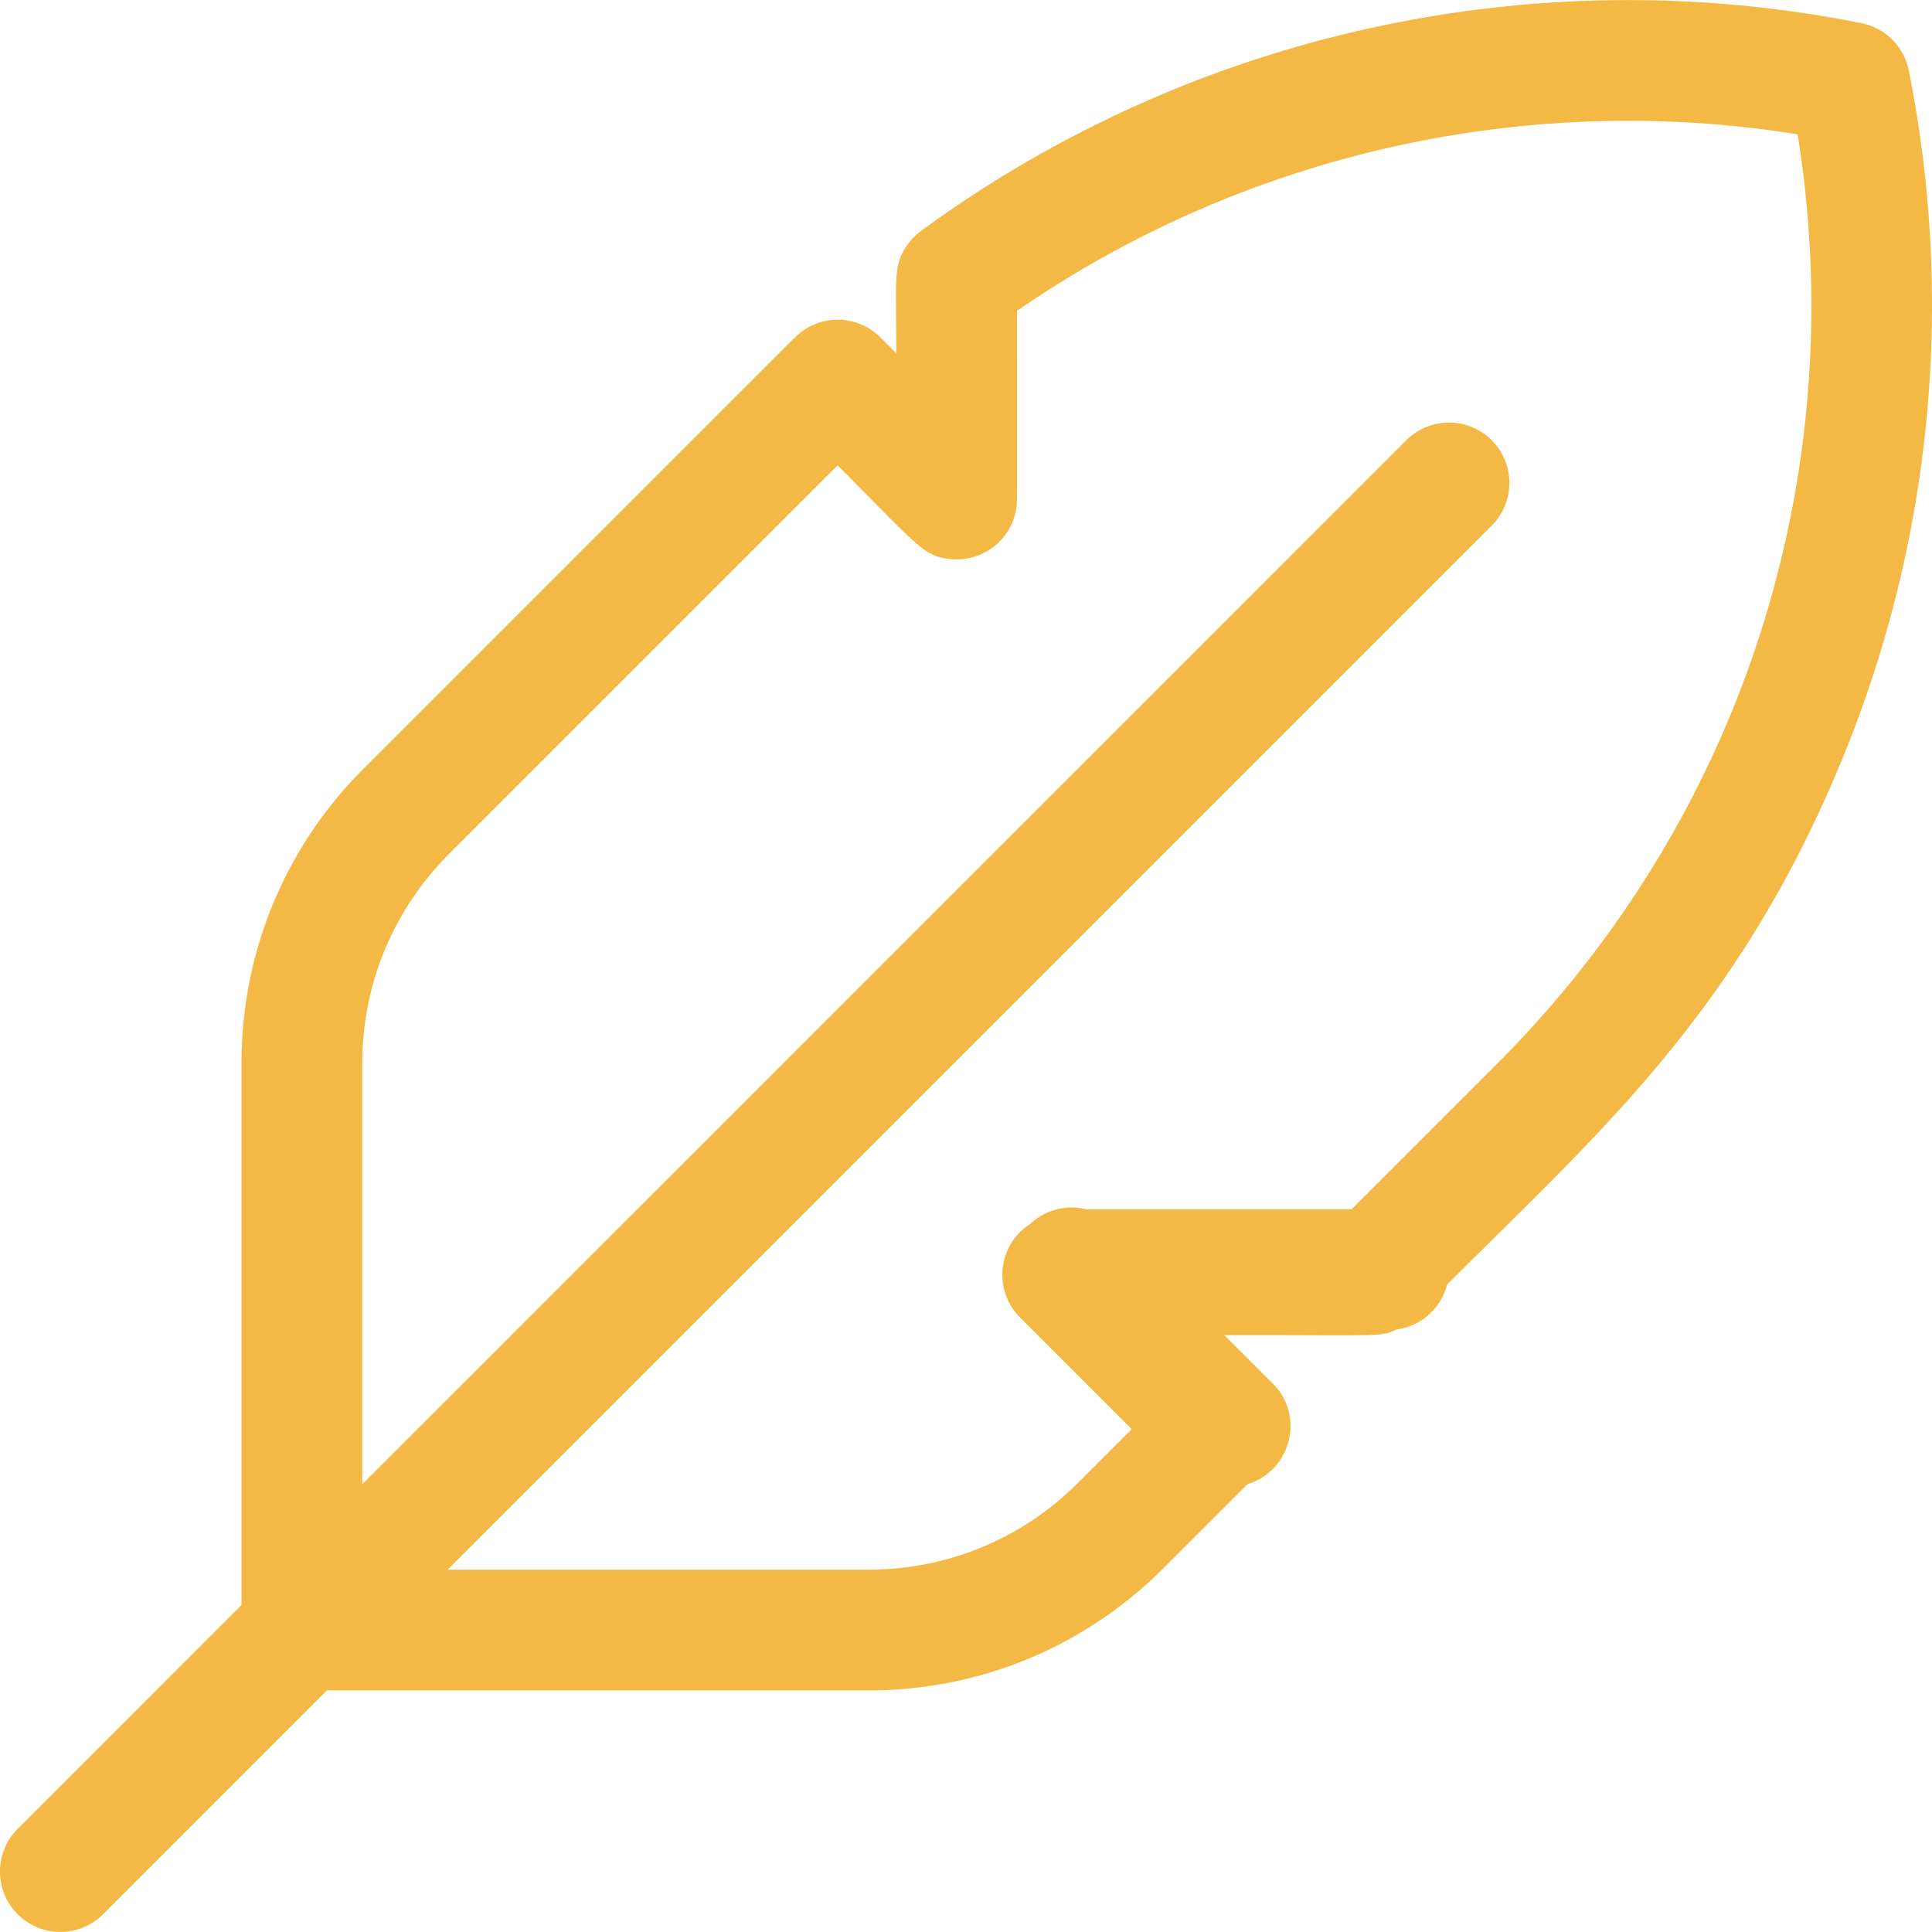 <svg xmlns="http://www.w3.org/2000/svg" version="1.1" xmlns:xlink="http://www.w3.org/1999/xlink" xmlns:svgjs="http://svgjs.com/svgjs" width="512" height="512" x="0" y="0" viewBox="0 0 512.004 512.004" style="enable-background:new 0 0 512 512" xml:space="preserve" class=""><g><path d="M505.853 18.685A16.003 16.003 0 0 0 493.3 6.135c-86.928-17.382-177.766 2.697-249.229 55.08a16.36 16.36 0 0 0-3.847 4.021c-3.559 5.33-2.694 8.582-2.694 28.388l-4.208-4.208c-6.151-6.153-16.092-6.262-22.376-.246-2.091 2.001 5.847-5.909-114.534 114.47C75.511 224.541 64 252.328 64 281.881v143.476L4.687 484.67c-6.249 6.248-6.249 16.379 0 22.627 6.249 6.249 16.379 6.248 22.627 0l59.313-59.313h143.477c29.555 0 57.342-11.511 78.241-32.412l22.268-22.267c11.43-3.43 15.333-18.003 6.701-26.634l-12.846-12.846c41.884 0 41.351.532 45.741-1.511 6.475-.896 11.699-5.657 13.281-11.886 39.872-39.871 76.978-71.905 104.629-139.028 24.789-60.178 29.51-123.852 17.734-182.715zM396.64 282.025l-38.46 38.459h-70.277c-5.111-1.281-10.717-.008-14.814 3.824-8.719 5.511-9.975 17.627-2.771 24.831l29.604 29.604-14.204 14.203c-14.855 14.857-34.606 23.039-55.613 23.039H118.627l276.687-276.687c6.249-6.248 6.249-16.379 0-22.627-6.248-6.248-16.379-6.248-22.627 0L96 393.357V281.881c0-21.006 8.183-40.757 23.039-55.614l102.94-102.938c21.524 21.523 22.761 24.234 30.182 24.854 8.147.71 15.598-4.882 17.093-13.025.396-2.151.276 1.06.276-52.787C329.757 40.805 404.161 24.009 476.391 35.6c14.275 88.872-13.635 180.309-79.751 246.425z" fill="#f3b944" data-original="#000000" opacity="1" class=""></path></g></svg>